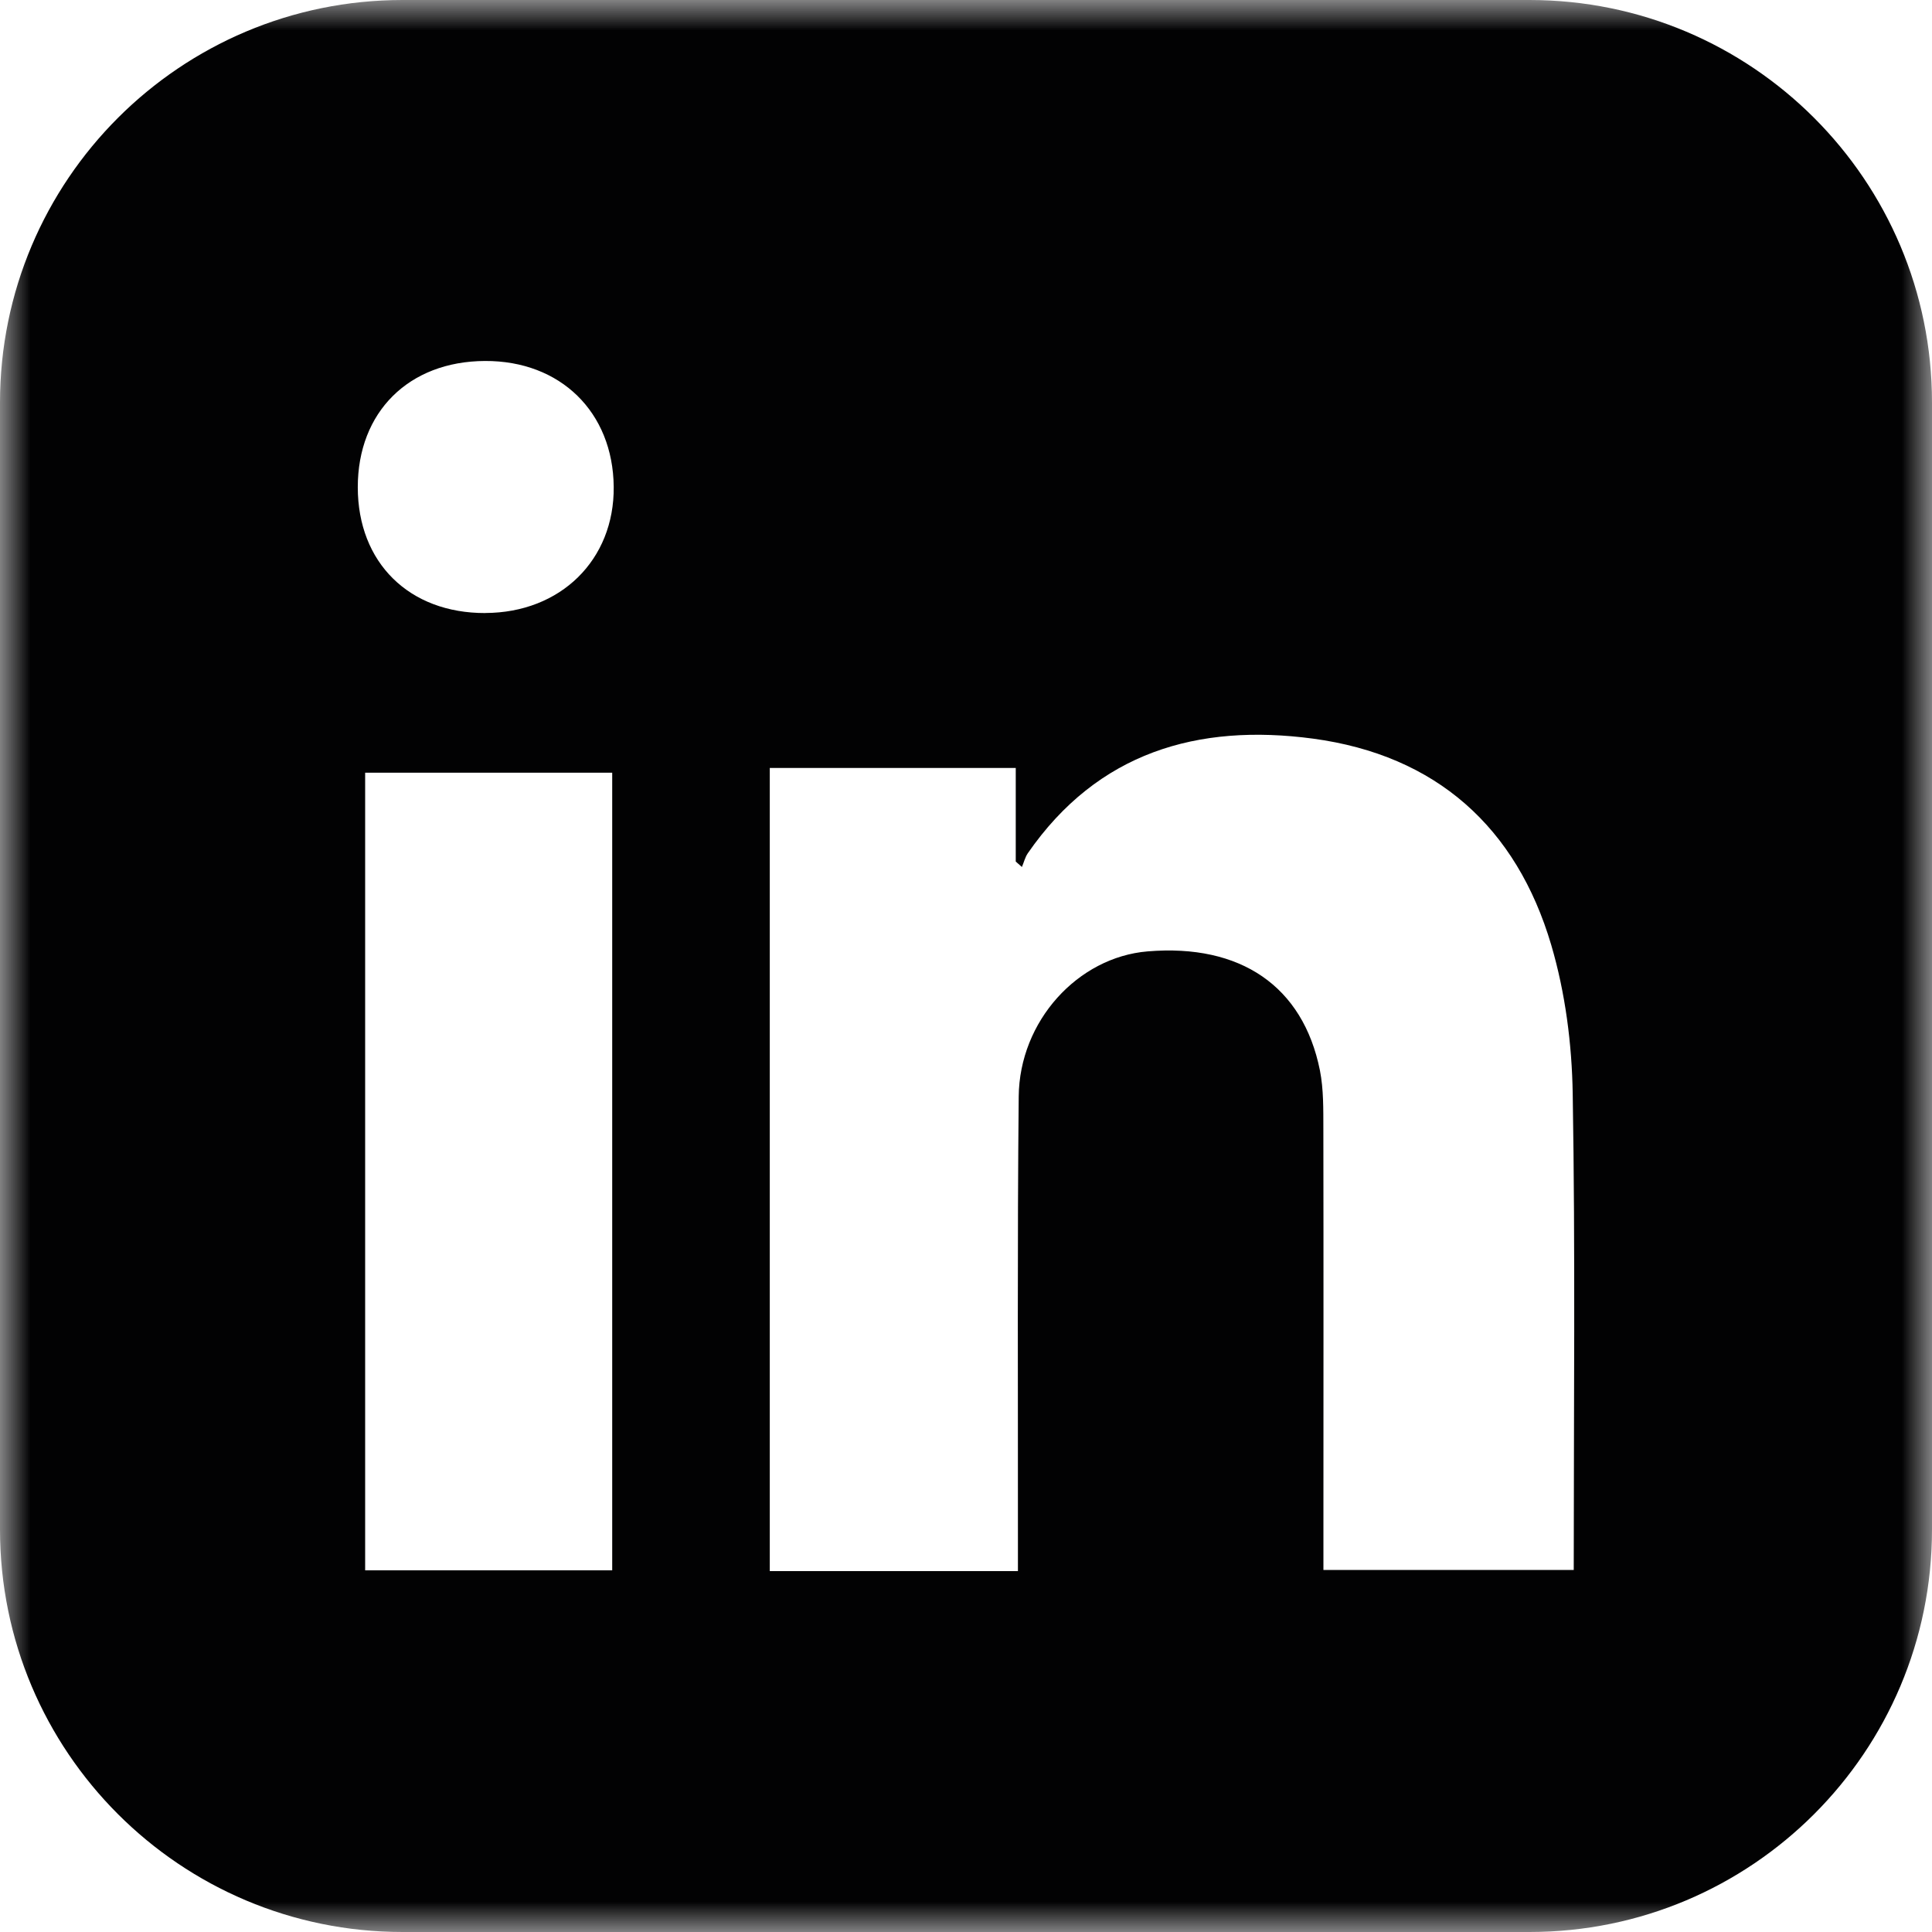 <svg xmlns="http://www.w3.org/2000/svg" xmlns:xlink="http://www.w3.org/1999/xlink" width="32" height="32" viewBox="0 0 32 32">
    <defs>
        <path id="ru7fx5d39a" d="M0.001 0L32 0 32 32 0.001 32z"/>
    </defs>
    <g fill="none" fill-rule="evenodd">
        <g>
            <g>
                <g transform="translate(-1204 -469) translate(1151 285) translate(53 184)">
                    <mask id="uv1737a0pb" fill="#fff">
                        <use xlink:href="#ru7fx5d39a"/>
                    </mask>
                    <path fill="#020203" d="M26.066 26.004H21.92v-.508c0-2.265.003-4.53-.001-6.795-.001-.325.005-.657-.057-.972-.28-1.395-1.315-2.1-2.855-1.971-1.154.096-2.123 1.153-2.134 2.406-.024 2.435-.011 4.87-.013 7.305v.553H12.75V12.72h4.074v1.55l.102.09c.033-.076.052-.161.098-.228 1.156-1.671 2.812-2.153 4.723-1.898 2.039.274 3.37 1.465 3.947 3.42.232.788.342 1.637.355 2.46.044 2.618.017 5.237.017 7.89zM8.039 10.154c-1.262.004-2.112-.834-2.113-2.082-.001-1.248.845-2.088 2.107-2.093 1.249-.006 2.12.846 2.132 2.084.012 1.21-.88 2.087-2.126 2.09zM6.048 26.01h4.092V12.798H6.048V26.01zM25.334 0H6.667C2.986 0 0 2.985 0 6.667v18.667C0 29.014 2.986 32 6.667 32h18.667C29.016 32 32 29.015 32 25.334V6.667C32 2.985 29.016 0 25.334 0z" mask="url(#uv1737a0pb)"/>
                </g>
            </g>
        </g>
    </g>
</svg>
